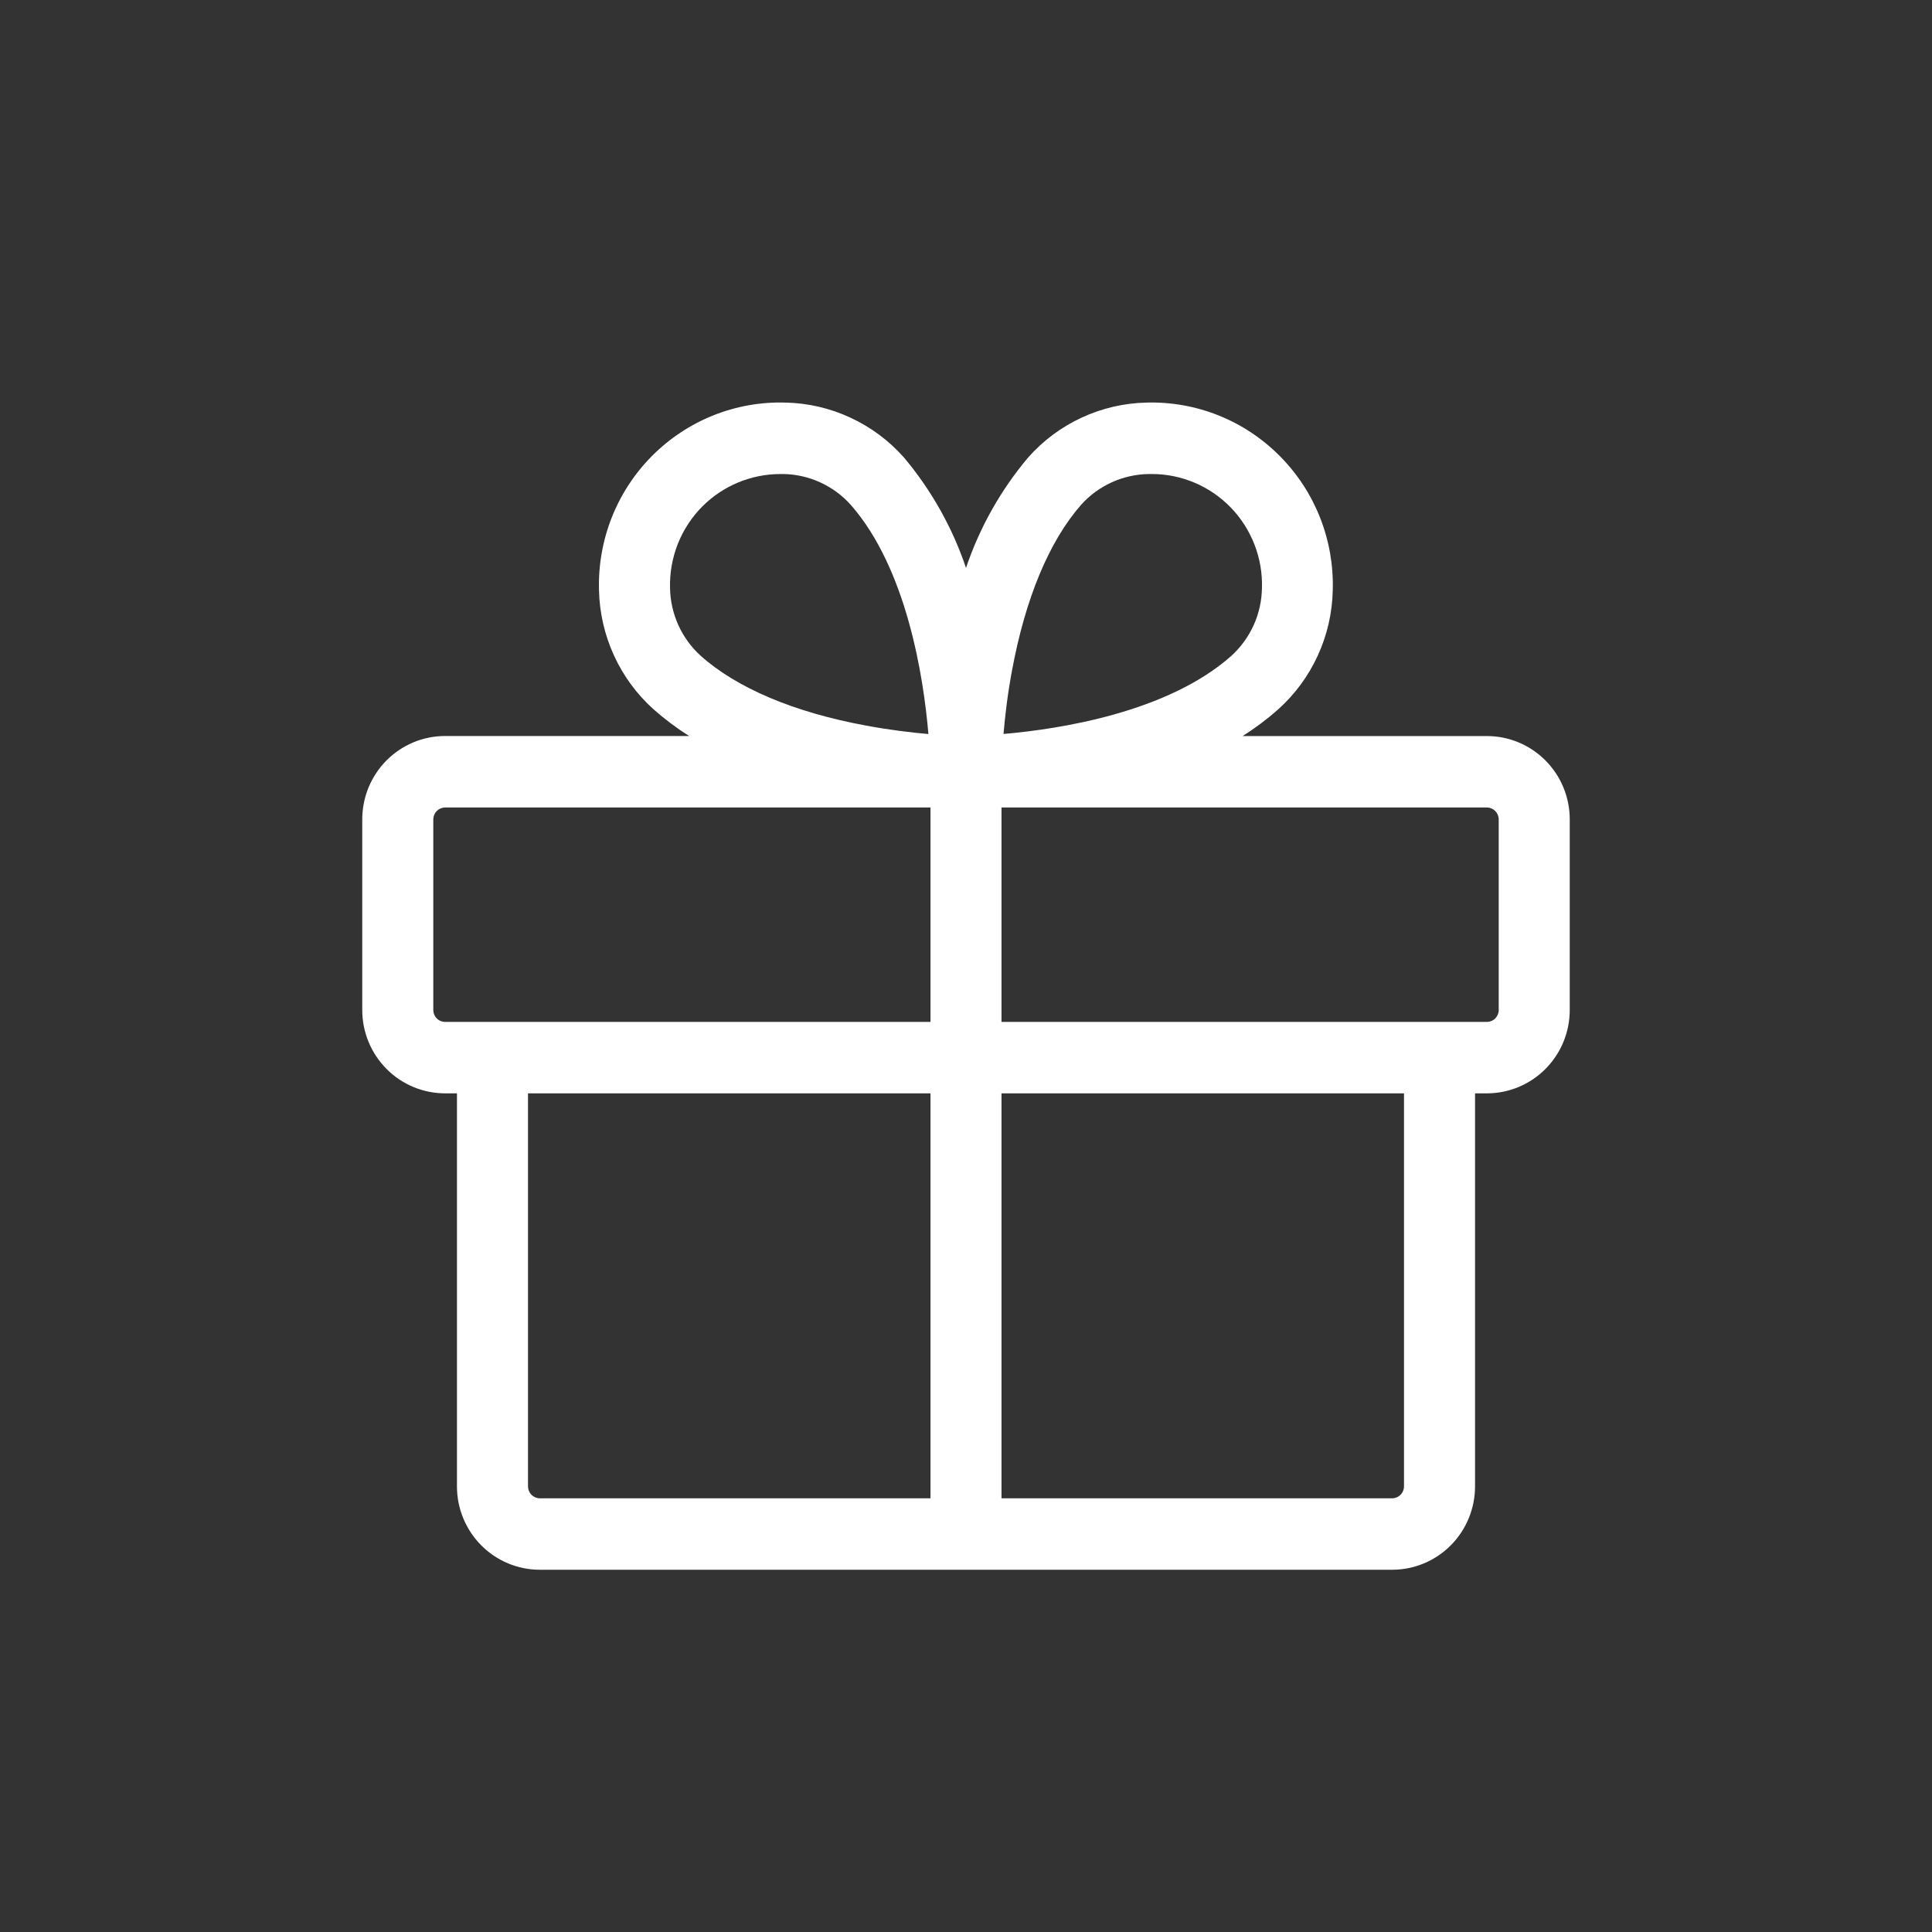 <svg xmlns="http://www.w3.org/2000/svg" fill="none" viewBox="0 0 48 48" height="48" width="48">
<rect x="0" y="0" width="48" height="48" fill="#333333" stroke="none"/>
<path fill="white" d="M36.941 18.287H30.873C31.185 18.09 31.48 17.869 31.756 17.624C32.172 17.251 32.507 16.796 32.74 16.287C32.974 15.778 33.1 15.226 33.112 14.665C33.13 14.049 33.023 13.435 32.797 12.861C32.571 12.288 32.231 11.767 31.797 11.331C31.364 10.894 30.847 10.551 30.278 10.322C29.708 10.094 29.098 9.985 28.485 10.002C27.928 10.014 27.379 10.141 26.873 10.376C26.367 10.61 25.915 10.947 25.544 11.366C24.863 12.175 24.339 13.105 24 14.109C23.662 13.106 23.139 12.176 22.459 11.367C22.088 10.948 21.635 10.611 21.128 10.376C20.622 10.141 20.072 10.013 19.515 10.002C18.901 9.984 18.291 10.092 17.721 10.32C17.151 10.549 16.633 10.891 16.199 11.328C15.765 11.764 15.425 12.285 15.198 12.859C14.972 13.433 14.864 14.047 14.882 14.664C14.894 15.224 15.021 15.776 15.254 16.285C15.487 16.795 15.822 17.25 16.238 17.623C16.514 17.867 16.809 18.089 17.121 18.286H11.059C10.788 18.286 10.521 18.339 10.271 18.443C10.021 18.548 9.794 18.7 9.602 18.893C9.411 19.085 9.26 19.314 9.156 19.565C9.053 19.817 9 20.086 9 20.358V25.093C9 25.642 9.217 26.169 9.603 26.557C9.989 26.946 10.513 27.164 11.059 27.164H11.353V36.929C11.353 37.478 11.57 38.005 11.956 38.393C12.342 38.782 12.866 39 13.412 39H34.588C35.134 39 35.658 38.782 36.044 38.393C36.43 38.005 36.647 37.478 36.647 36.929V27.164H36.941C37.487 27.164 38.011 26.946 38.397 26.557C38.783 26.169 39 25.642 39 25.093V20.358C39 19.809 38.783 19.282 38.397 18.894C38.011 18.505 37.487 18.287 36.941 18.287ZM25.143 16.66C25.474 14.867 26.068 13.442 26.862 12.539C27.074 12.303 27.333 12.114 27.621 11.983C27.91 11.852 28.222 11.782 28.538 11.777H28.619C28.985 11.777 29.347 11.851 29.684 11.995C30.021 12.138 30.326 12.348 30.581 12.612C30.836 12.876 31.035 13.189 31.168 13.532C31.301 13.875 31.364 14.241 31.353 14.609C31.348 14.928 31.278 15.242 31.147 15.532C31.016 15.822 30.826 16.082 30.591 16.296C29.015 17.695 26.341 18.114 24.932 18.235C24.969 17.808 25.029 17.263 25.143 16.66ZM17.448 12.584C17.962 12.069 18.656 11.78 19.381 11.777H19.462C19.779 11.782 20.091 11.853 20.379 11.985C20.668 12.117 20.926 12.307 21.138 12.544C22.529 14.13 22.946 16.819 23.066 18.237C22.641 18.2 22.1 18.136 21.506 18.025C19.724 17.695 18.307 17.095 17.41 16.294C17.175 16.081 16.985 15.822 16.854 15.532C16.723 15.242 16.652 14.928 16.647 14.609C16.637 14.234 16.703 13.861 16.84 13.513C16.978 13.165 17.185 12.849 17.448 12.584ZM10.765 25.093V20.358C10.765 20.28 10.796 20.205 10.851 20.149C10.906 20.094 10.981 20.062 11.059 20.062H23.118V25.389H11.059C10.981 25.389 10.906 25.358 10.851 25.302C10.796 25.247 10.765 25.171 10.765 25.093ZM13.118 36.929V27.164H23.118V37.225H13.412C13.334 37.225 13.259 37.193 13.204 37.138C13.149 37.082 13.118 37.007 13.118 36.929ZM34.882 36.929C34.882 37.007 34.851 37.082 34.796 37.138C34.741 37.193 34.666 37.225 34.588 37.225H24.882V27.164H34.882V36.929ZM37.235 25.093C37.235 25.171 37.204 25.247 37.149 25.302C37.094 25.358 37.019 25.389 36.941 25.389H24.882V20.062H36.941C37.019 20.062 37.094 20.094 37.149 20.149C37.204 20.205 37.235 20.28 37.235 20.358V25.093Z"></path>
</svg>
